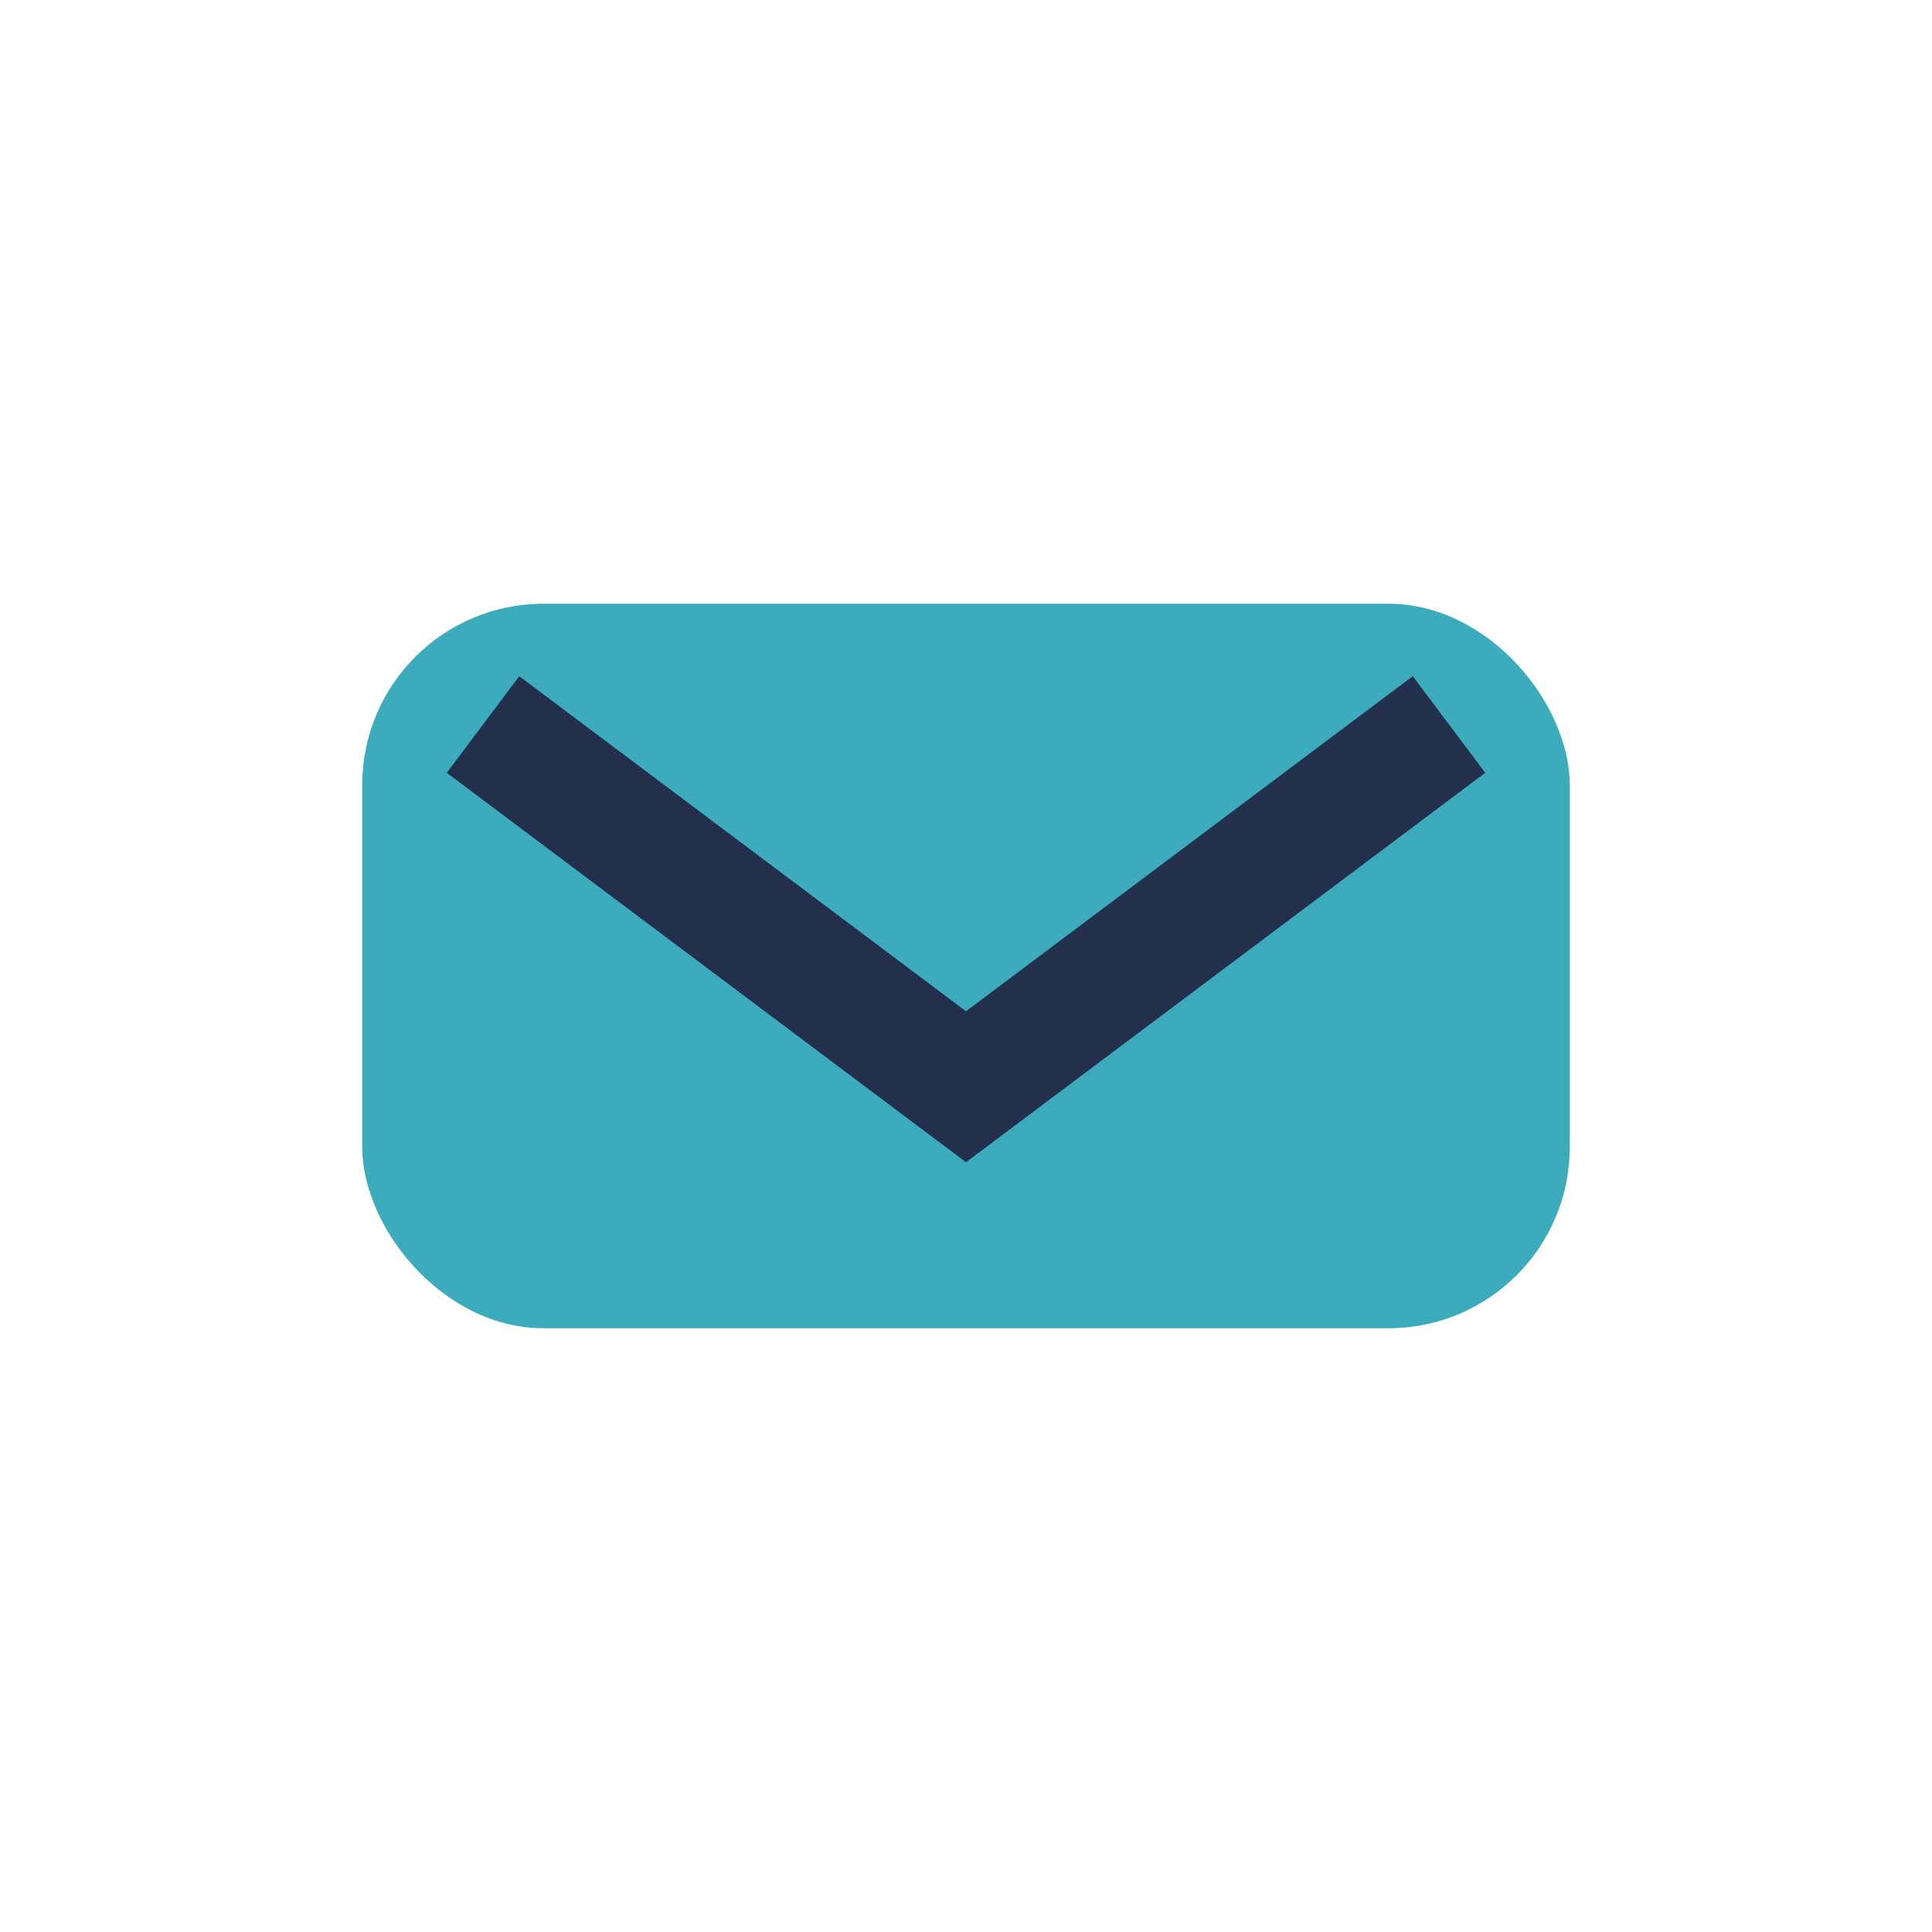 <?xml version="1.0" encoding="UTF-8"?>
<svg xmlns="http://www.w3.org/2000/svg" width="32" height="32" viewBox="0 0 32 32"><rect x="6" y="10" width="20" height="12" rx="3" fill="#3CACBC"/><path d="M8 12l8 6 8-6" stroke="#22304C" stroke-width="2" fill="none"/></svg>
